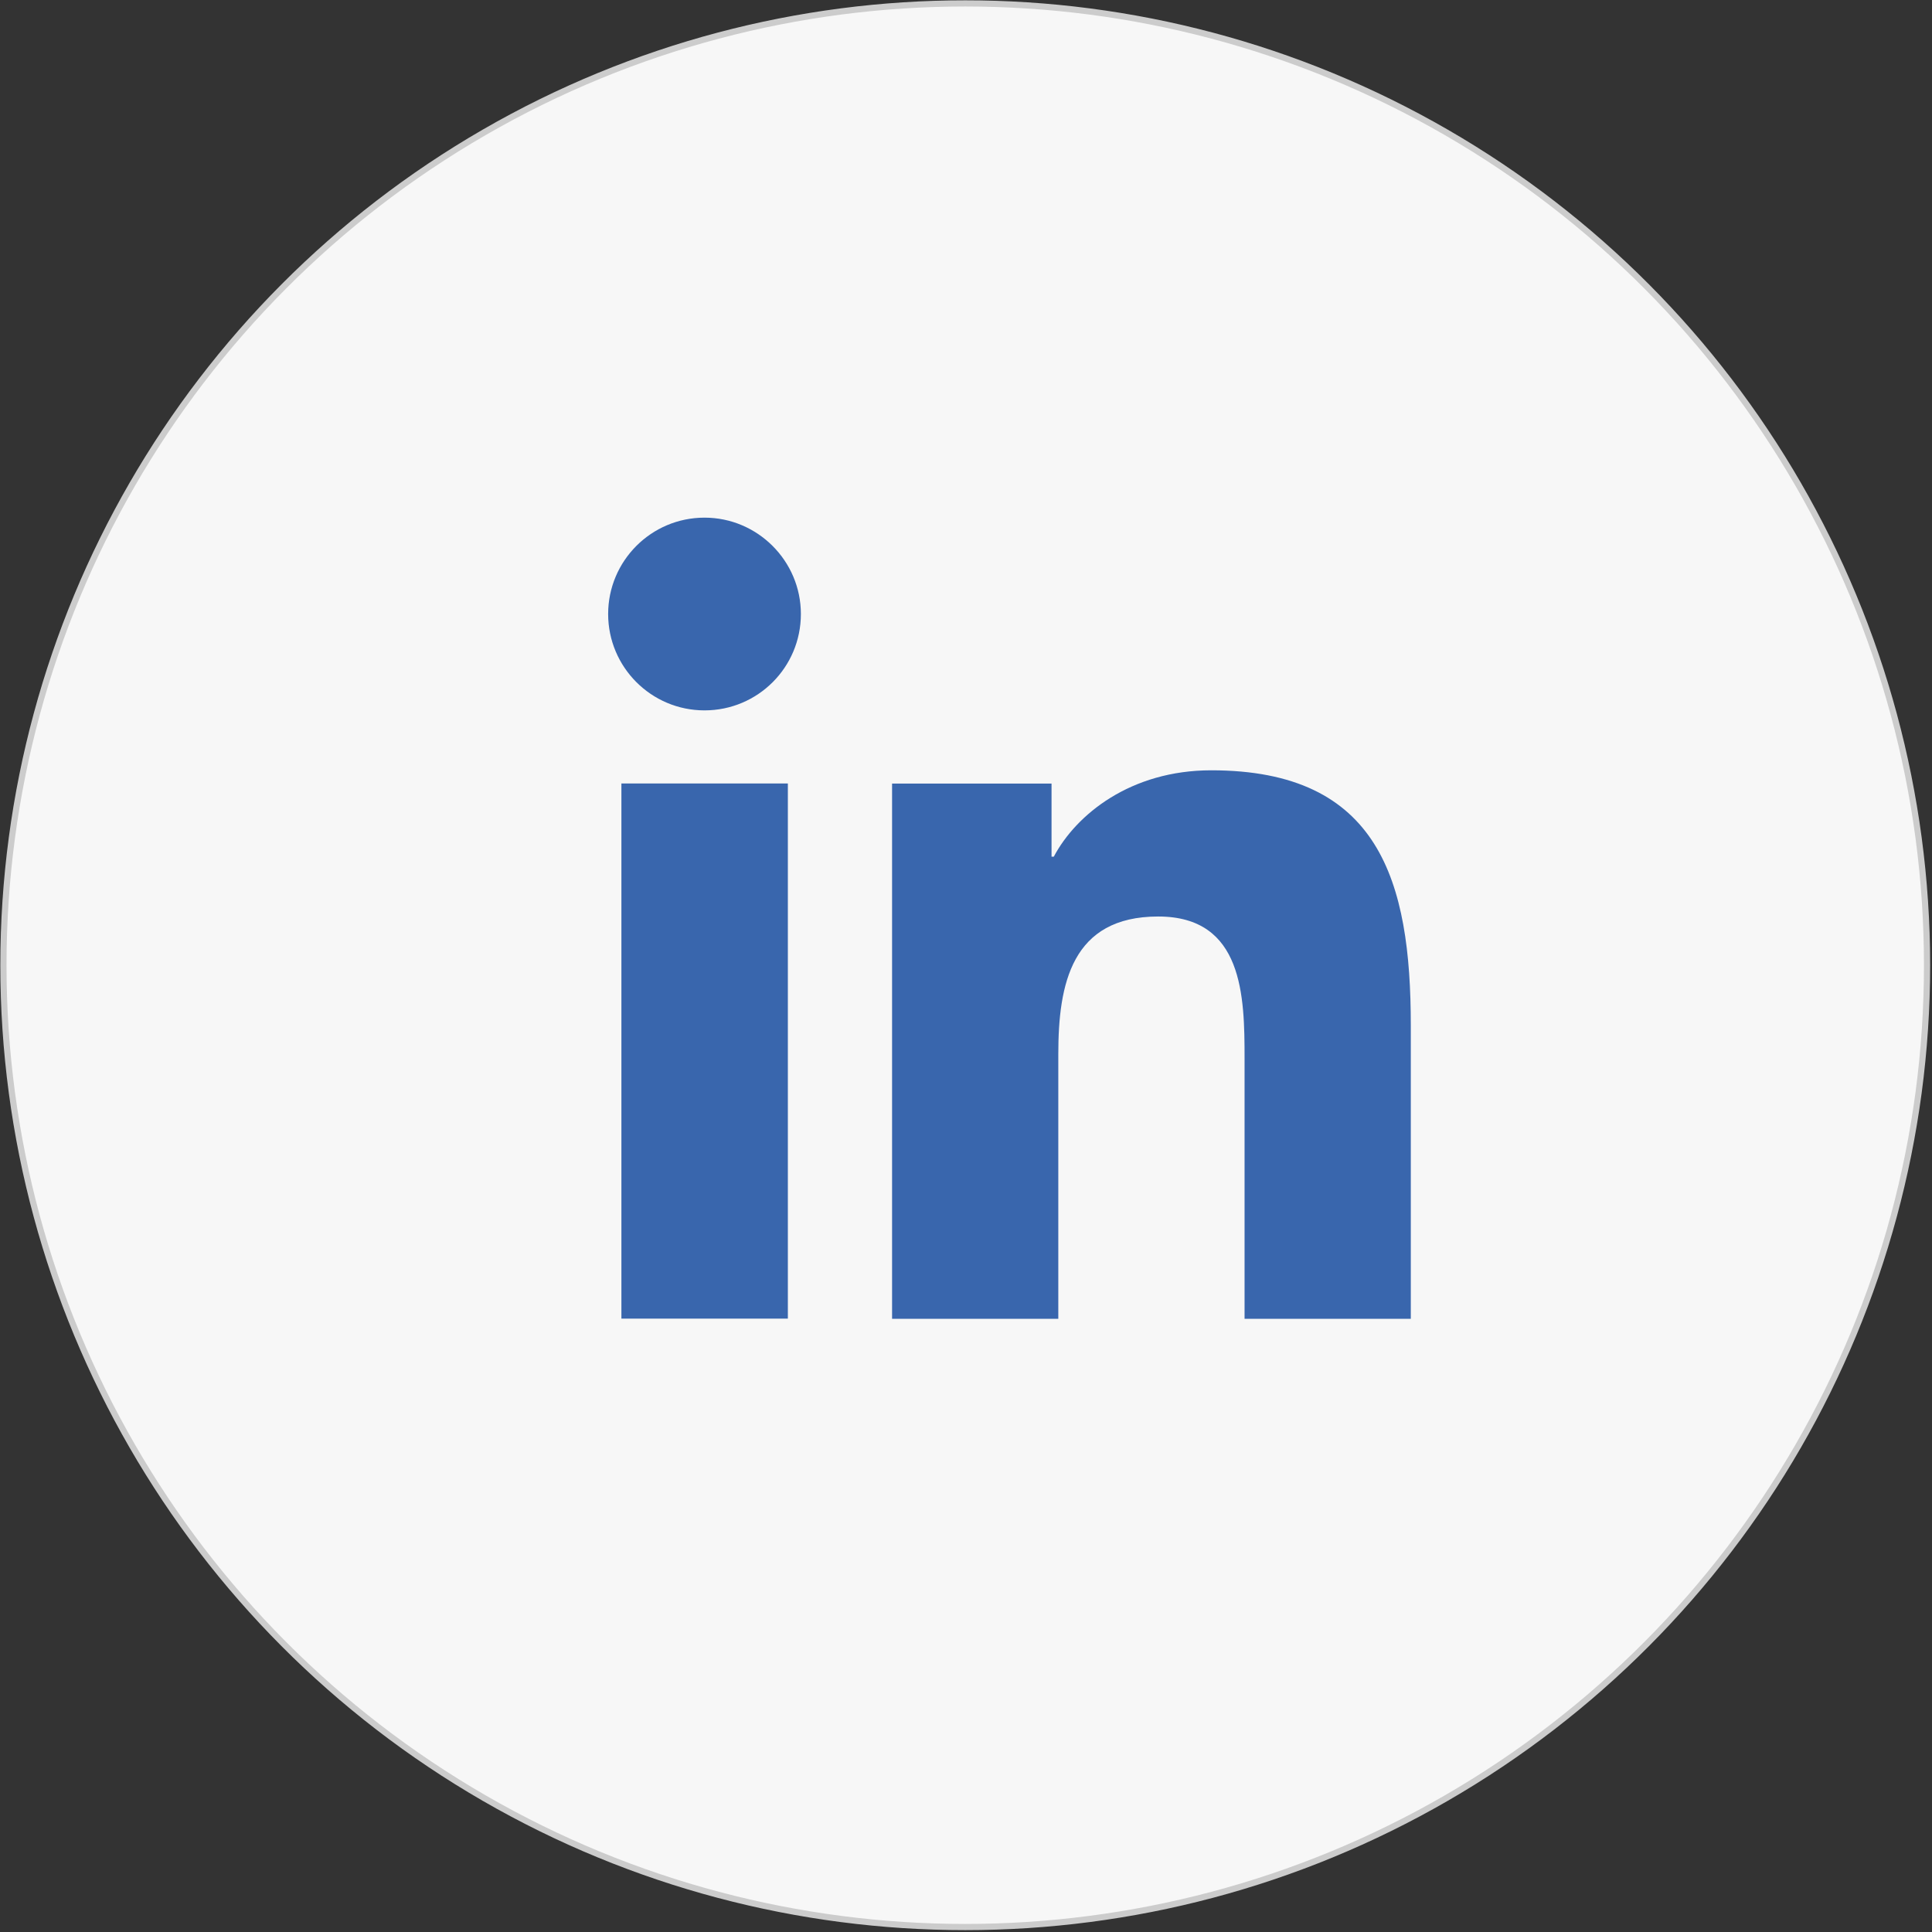 <?xml version="1.0" encoding="UTF-8" standalone="no"?>
<!DOCTYPE svg PUBLIC "-//W3C//DTD SVG 1.1//EN" "http://www.w3.org/Graphics/SVG/1.1/DTD/svg11.dtd">
<svg width="100%" height="100%" viewBox="0 0 311 311" version="1.1" xmlns="http://www.w3.org/2000/svg" xmlns:xlink="http://www.w3.org/1999/xlink" xml:space="preserve" xmlns:serif="http://www.serif.com/" style="fill-rule:evenodd;clip-rule:evenodd;stroke-linecap:round;stroke-linejoin:round;stroke-miterlimit:1.5;">
    <rect x="0" y="0" width="311" height="311" fill="#333333" stroke="none"/>
    <g transform="matrix(1,0,0,1,-68.605,-68.605)">
        <g transform="matrix(0.643,0,0,0.643,184.557,181.374)">
            <circle cx="61.315" cy="66.262" r="240.786" style="fill:rgb(247,247,247);stroke:rgb(204,204,204);stroke-width:1.55px;"/>
        </g>
        <g transform="matrix(1,0,0,1,7.088,7.642)">
            <rect x="161.547" y="187.081" width="26.794" height="86.145" style="fill:rgb(57,102,173);"/>
            <path d="M174.924,175.315C166.342,175.315 159.412,168.345 159.412,159.803C159.412,151.261 166.342,144.29 174.924,144.29C183.466,144.29 190.437,151.261 190.437,159.803C190.437,168.385 183.506,175.315 174.924,175.315Z" style="fill:rgb(57,102,173);"/>
            <g transform="matrix(0.403,0,0,0.403,133.745,105.61)">
                <path d="M384.3,416L317.9,416L317.9,312C317.9,287.2 317.4,255.3 283.4,255.3C248.8,255.3 243.5,282.3 243.5,310.2L243.5,416L177.1,416L177.1,202.2L240.8,202.2L240.8,231.4L241.7,231.4C250.6,214.6 272.3,196.9 304.6,196.9C371.8,196.9 384.3,241.2 384.3,298.8L384.3,416Z" style="fill:rgb(57,102,173);"/>
            </g>
        </g>
    </g>
</svg>
